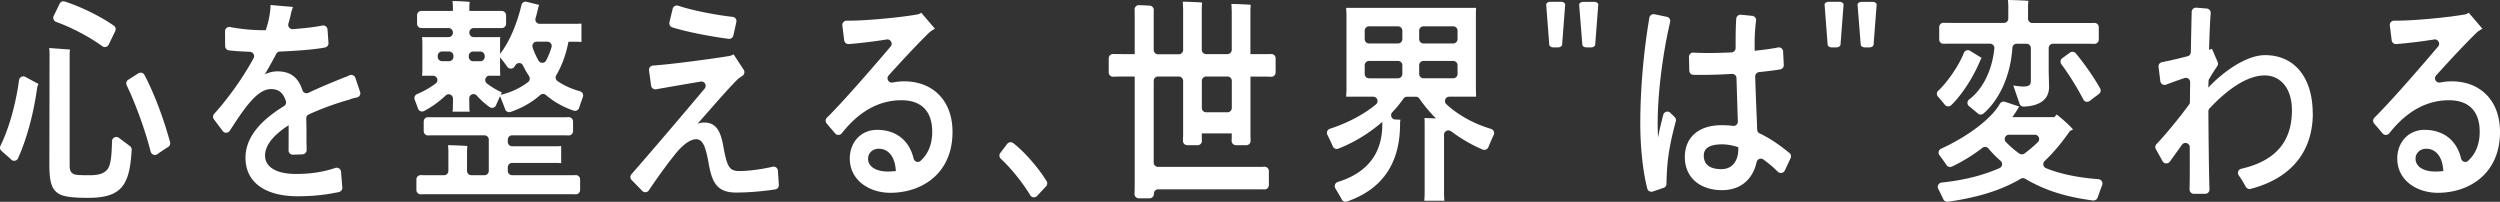 <svg data-name="レイヤー_1" xmlns="http://www.w3.org/2000/svg" viewBox="0 0 900 72.639"><rect x="0" y="0" width="900" height="72.639" fill="#333333" stroke="none"/><path d="M13.427 31.257c-1.426 10.485-4.102 19.5-6.931 25.707a1.537 1.537 0 01-2.479.483c-1.053-1.009-2.369-2.15-3.488-3.115-.548-.461-.68-1.228-.351-1.886 2.654-5.308 5.396-14.06 6.668-23.58.154-1.075 1.316-1.711 2.281-1.184l4.716 2.544-.395 1.031h-.022zM25.074 19.5v40.118c0 2.062.658 2.764 1.777 3.159.79.241 1.974.307 5.462.307 3.268 0 5.023-.592 6.339-2.084l.197-.263c.899-1.448 1.36-3.948 1.47-9.892.022-1.272 1.47-1.996 2.479-1.228 1.382 1.031 2.852 2.15 3.97 2.961.417.307.658.833.636 1.36-.724 12.547-3.4 17.284-15.683 17.284-7.238 0-9.87-.702-11.384-2.062-1.843-1.492-2.566-4.343-2.566-9.783l.066-40.118c0-.636-.066-1.491-.132-1.974l7.502.548c-.066.307-.132 1.031-.132 1.667zm16.407-8.291l-2.347 4.847c-.417.855-1.514 1.163-2.281.592-4.519-3.29-10.923-6.712-16.626-8.752a1.566 1.566 0 01-.899-2.15l2.128-4.387a1.531 1.531 0 011.865-.812C28.936 2.368 35.867 5.658 41 9.255c.614.439.812 1.272.483 1.952zm19.083 41.675a111.54 111.54 0 00-3.926 2.61c-.899.636-2.106.176-2.391-.899-2.15-8.291-5.44-17.197-8.642-23.909-.329-.702-.11-1.557.57-1.974l3.619-2.303c.768-.483 1.777-.241 2.194.548 3.312 6.229 6.756 15.135 9.234 24.194a1.584 1.584 0 01-.658 1.733zm65.497-17.109a104.47 104.47 0 00-14.916 5.418c-.57.263-.921.833-.899 1.47.088 2.391.088 4.979.088 7.721 0 1.119.044 2.194.065 3.597 0 .833-.658 1.557-1.491 1.579l-3.422.132c-.877.022-1.623-.68-1.601-1.557.022-2.435.022-6.12.022-7.304v-1.733C98.84 48.344 95.418 52.051 95.418 56s3.751 6.624 11.121 6.624c5.549 0 10.046-.768 14.214-2.171.943-.307 1.93.373 2.018 1.36l.46 5.681c.066.768-.482 1.492-1.25 1.645-5.615 1.184-10.134 1.513-14.85 1.513-10.857 0-18.754-4.431-18.754-13.885 0-7.787 6.164-13.841 13.863-18.579a1.548 1.548 0 00.658-1.843c-.921-2.873-2.545-4.277-5.33-4.277-4.848 0-9.3 6.383-14.85 15.003-.592.921-1.908.965-2.544.088l-3.159-4.211a1.524 1.524 0 01.088-1.952c4.606-5.111 10.09-12.459 14.192-20.07.548-1.009-.198-2.237-1.338-2.281-3.159-.11-5.725-.285-7.567-.526a1.54 1.54 0 01-1.338-1.536l-.044-5.308c0-.987.877-1.733 1.842-1.535 2.939.592 7.502 1.141 12.152 1.141h.658c.724-2.128 1.25-4.255 1.513-6.317.132-1.031.263-1.886.197-2.764l8.094.702c-.197.636-.592 1.667-.658 2.128a43.673 43.673 0 01-.987 3.882c-.307 1.031.527 2.04 1.601 1.974 3.839-.285 7.655-.68 10.639-1.294.921-.175 1.754.483 1.842 1.404l.351 4.848a1.537 1.537 0 01-1.228 1.645c-4.036.79-10.792 1.25-16.276 1.47a1.538 1.538 0 00-1.294.811 158.216 158.216 0 01-4.124 7.414c1.448-.702 2.961-1.097 4.541-1.097 5.023 0 7.611 2.5 9.015 6.8.285.899 1.294 1.316 2.15.921 4.562-2.172 9.037-3.948 12.678-5.44a15.437 15.437 0 002.018-.833c.855-.417 1.886-.022 2.193.877l1.711 5.067a1.543 1.543 0 01-1.162 2.018c-.79.154-1.602.329-2.391.614l-.022.066zm24.106-1.908a31.424 31.424 0 006.69-3.817c1.184-.899.526-2.786-.965-2.786h-3.97c.065-.548.131-1.184.131-1.974v-9.958c0-.79-.066-1.426-.131-1.974h9.563c.855 0 1.557-.702 1.557-1.557v-.132c0-.855-.702-1.557-1.557-1.557h-9.739c-.877 0-1.601-.68-1.601-1.557V5.484a1.56 1.56 0 011.601-1.557h11.296V2.435c0-.307-.065-1.426-.131-2.062 1.316 0 4.935.154 6.185.307a17.15 17.15 0 00-.131 1.821v1.426h11.625c.877 0 1.601.68 1.601 1.557v3.071a1.56 1.56 0 01-1.601 1.557h-10.068c-.855 0-1.557.702-1.557 1.557v.132c0 .855.702 1.557 1.557 1.557h9.564c-.066.636-.066 1.185-.066 1.974v4.036c3.136-3.904 6.032-10.419 7.699-17.548a1.535 1.535 0 011.886-1.163l4.519 1.119c-.132.241-.264.636-.329.877a64.564 64.564 0 01-1.009 3.948 1.549 1.549 0 001.491 1.974h11.955c1.118 0 2.039 0 3.092-.088v6.624c-.987-.088-1.974-.088-3.092-.088h-1.58c-.877 4.519-2.347 8.576-4.387 12.042-.416.702-.263 1.601.395 2.084 2.413 1.667 5.133 2.873 8.116 3.707.877.241 1.382 1.162 1.075 2.018a124.354 124.354 0 00-1.36 3.948 1.56 1.56 0 01-1.952 1.009 30.03 30.03 0 01-10.024-5.637 1.538 1.538 0 00-2.04.022c-2.962 2.61-6.493 4.65-10.661 6.076a1.562 1.562 0 01-1.952-.943c-.526-1.448-1.272-3.29-1.842-4.738-.483 1.097-1.031 2.281-1.448 3.268a1.547 1.547 0 01-2.325.658c-1.557-1.097-3.137-2.5-4.628-4.146-.965-1.053-2.72-.373-2.698 1.053l.044 2.544c0 .79 0 1.579.131 2.215h-6.185c.131-.548.131-1.426.131-2.215l.044-2.435c.022-1.382-1.623-2.15-2.61-1.206-2.391 2.259-5.111 4.233-7.853 5.637-.833.417-1.82-.022-2.127-.899-.351-.965-.79-2.128-1.207-3.202a1.572 1.572 0 01.878-2.018zm52.818 29.216c1.623 0 3.005 0 4.234-.044a1.55 1.55 0 011.623 1.557v3.795a1.56 1.56 0 01-1.601 1.557c-1.229-.044-2.611-.044-4.234-.044H155.76c-1.667 0-3.027 0-4.233.044a1.55 1.55 0 01-1.623-1.557v-3.795c0-.877.723-1.579 1.623-1.557 1.228.044 2.566.044 4.233.044h4.102c.855 0 1.557-.702 1.557-1.557v-7.129c0-.483-.066-1.492-.131-2.128 1.513 0 5.527.154 6.975.307a18.174 18.174 0 00-.132 1.821v7.129c0 .855.702 1.557 1.558 1.557h4.716c.855 0 1.557-.702 1.557-1.557V50.274c0-.855-.702-1.557-1.557-1.557h-16.473c-1.448 0-2.654 0-3.773.044a1.55 1.55 0 01-1.623-1.557v-3.466c0-.877.724-1.579 1.623-1.557 1.119.044 2.347.044 3.773.044h42.969c1.448 0 2.655 0 3.773-.044a1.55 1.55 0 011.623 1.557v3.466c0 .877-.723 1.579-1.623 1.557-1.118-.044-2.347-.044-3.773-.044h-16.538c-.856 0-1.558.702-1.558 1.557v.833c0 .855.702 1.557 1.558 1.557h14.696c1.053 0 1.974 0 2.961-.088v6.164c-.987-.088-1.908-.088-2.961-.088h-14.696c-.856 0-1.558.702-1.558 1.557v1.316c0 .855.702 1.557 1.558 1.557h18.644-.022zm-43.847-41.061h2.544c.856 0 1.558-.702 1.558-1.557v-.373c0-.855-.702-1.557-1.558-1.557h-2.544c-.855 0-1.557.702-1.557 1.557v.373c0 .856.702 1.557 1.557 1.557zm13.797-3.466h-2.61c-.856 0-1.558.702-1.558 1.557v.373c0 .855.702 1.557 1.558 1.557h2.61c.855 0 1.557-.702 1.557-1.557v-.373c0-.856-.702-1.557-1.557-1.557zm3.312 8.686c-1.47 0-2.128 1.886-.965 2.786 1.711 1.316 3.597 2.457 5.396 3.224a8.507 8.507 0 00-.395.877c3.773-.899 7.085-2.479 9.871-4.628.636-.483.745-1.404.307-2.084a34.957 34.957 0 01-2.194-3.861c-.526-1.097-2.04-1.141-2.698-.11l-.395.592c-.614.899-1.93.877-2.566 0-.768-1.119-1.755-2.369-2.588-3.4v4.65l.066 1.974h-3.839v-.022zm20.816-12.239h-3.839c-1.074 0-1.82 1.053-1.469 2.084a26.136 26.136 0 002.127 4.76c.615 1.053 2.172 1.009 2.742-.088.768-1.47 1.404-3.071 1.93-4.782.308-.987-.482-1.974-1.491-1.974zm83.307 51.546a1.527 1.527 0 01-1.316 1.645c-3.86.57-8.861 1.119-14.06 1.119-6.646 0-8.62-3.312-9.87-10.419-.987-5.615-1.974-8.774-4.475-8.774-2.303 0-4.672 2.128-6.449 4.036-2.895 3.334-7.808 10.112-10.594 14.345a1.536 1.536 0 01-2.391.219l-3.817-3.904a1.531 1.531 0 01-.065-2.106c7.019-8.006 16.977-19.675 26.343-30.818.921-1.119-.022-2.764-1.448-2.522-5.9 1.009-12.239 2.084-16.012 2.764a1.56 1.56 0 01-1.82-1.316l-.746-5.462c-.11-.899.526-1.711 1.425-1.755 6.91-.461 22.352-2.588 27.243-3.4.79-.153 1.25-.307 1.777-.636l3.641 5.571c.483.724.241 1.711-.483 2.171a24.81 24.81 0 00-1.469 1.031c-.066.044-.11.088-.176.153-3.619 3.575-8.839 9.673-14.52 16.1a6.014 6.014 0 012.369-.483c4.54 0 6.054 3.4 6.975 8.774 1.382 7.589 2.303 8.686 5.856 8.686s8.16-.702 11.867-1.535c.921-.219 1.821.461 1.886 1.404l.351 5.111h-.022zm-18.074-52.577c-5.856-.746-14.52-2.325-20.267-4.124-.768-.241-1.207-1.053-1.031-1.842l1.162-4.826c.22-.877 1.119-1.404 1.974-1.119 5.769 1.886 13.973 3.378 19.632 4.014.921.11 1.535.987 1.316 1.886l-1.075 4.826a1.583 1.583 0 01-1.711 1.206v-.022zm80.61 33.56c0 14.85-10.924 21.869-22.373 21.869-7.699 0-14.609-4.584-14.609-12.327 0-5.922 4.08-10.331 9.805-10.331 7.194 0 11.735 4.168 13.161 10.309.263 1.119 1.623 1.645 2.478.877 2.589-2.303 4.234-5.747 4.234-10.485 0-7.414-3.883-11.362-11.121-11.362s-14.696 3.312-21.408 11.867c-.614.79-1.777.833-2.413.088l-3.049-3.575a1.532 1.532 0 01.088-2.106c5.681-5.593 15.661-17.065 22.921-25.598.944-1.097 0-2.764-1.425-2.544-4.607.724-9.52 1.338-13.644 1.645-.833.066-1.535-.548-1.645-1.36l-.658-5.33a1.55 1.55 0 011.579-1.733c6.515.11 20.18-1.228 25.774-2.303a4.448 4.448 0 001.052-.548l4.936 5.769c-.527.241-1.316.79-1.777 1.097-3.29 3.137-9.059 9.213-14.894 15.705-1.009 1.119 0 2.83 1.47 2.544a21.099 21.099 0 014.146-.417c9.936 0 17.372 6.558 17.372 18.228v.022zm-20.399 14.06c-.263-5.286-2.764-8.05-6.186-8.05-2.171 0-3.816 1.579-3.816 3.553 0 2.852 2.763 4.65 7.172 4.65.921 0 1.908-.088 2.83-.154zm48.409 8.731c-2.785-4.606-6.843-9.673-10.616-13.161a1.556 1.556 0 01-.197-2.084l2.478-3.268a1.55 1.55 0 012.194-.285c4.299 3.312 9.212 9.147 12.02 13.709a1.525 1.525 0 01-.22 1.842l-3.224 3.466c-.702.746-1.93.636-2.457-.241l.022.022zm79.25-42.774v20.684c0 .833.022 1.645.044 2.435.044.877-.68 1.601-1.558 1.601h-3.707a1.56 1.56 0 01-1.557-1.601c.022-.79.044-1.645.044-2.413v-.241H432.64v.153c0 .833.022 1.689.044 2.5.044.877-.658 1.601-1.557 1.601h-3.707a1.56 1.56 0 01-1.558-1.601c.022-.833.066-1.711.066-2.5V29.106c0-.855-.702-1.557-1.557-1.557h-7.48c-.855 0-1.557.702-1.557 1.557V58.52c0 .855.702 1.557 1.557 1.557h34.832c1.316 0 2.457 0 3.466-.044.877-.044 1.601.658 1.601 1.557v5.045a1.56 1.56 0 01-1.601 1.557c-1.009-.044-2.172-.044-3.466-.044h-34.766a1.56 1.56 0 00-1.557 1.601v.044a1.56 1.56 0 01-1.558 1.601h-3.86a1.56 1.56 0 01-1.558-1.601 89.06 89.06 0 00.066-3.444v-38.8h-3.027c-1.842 0-3.378 0-4.716.066-.877.044-1.601-.658-1.601-1.557v-5.067a1.56 1.56 0 011.601-1.557c1.338.044 2.852.044 4.716.044h3.027V5.615c0-.636 0-1.426-.044-2.15a1.526 1.526 0 011.58-1.601c1.206.044 2.698.088 3.882.175.855.044 1.47.768 1.448 1.623-.022.702-.022 1.382-.022 1.974v12.349c0 .855.702 1.557 1.557 1.557h7.48c.855 0 1.557-.702 1.557-1.557V3.86c0-1.031-.066-2.369-.131-3.246 1.447 0 5.527.154 6.975.307-.132.943-.132 2.062-.132 2.917V17.92c0 .856.702 1.557 1.557 1.557h7.678c.855 0 1.557-.702 1.557-1.557V4.584c0-.943-.066-2.281-.132-3.159 1.448 0 5.528.154 6.976.307-.132.943-.132 2.062-.132 2.852v14.915h2.764c1.842 0 3.378 0 4.716-.044.877-.044 1.601.658 1.601 1.557v5.067a1.56 1.56 0 01-1.601 1.557c-1.338-.066-2.852-.066-4.716-.066h-2.764l.022-.022zm-8.269 0h-7.678c-.855 0-1.557.702-1.557 1.557v9.761c0 .855.702 1.557 1.557 1.557h7.678c.855 0 1.557-.702 1.557-1.557v-9.761c0-.855-.702-1.557-1.557-1.557zm80.434 19.699c-1.009-.768-2.479-.044-2.479 1.25v20.838c0 1.031.066 2.062.132 2.917h-7.239c.066-.877.132-1.974.132-2.917V45.01c0-.702 0-1.733-.066-2.522.855 0 2.566.088 4.146.153a52.085 52.085 0 01-5.988-7.151 1.502 1.502 0 00-1.251-.658h-3.202a1.5 1.5 0 00-1.25.658c-1.163 1.667-2.545 3.334-4.036 4.913-.922.965-.264 2.566 1.052 2.61.724.022 1.36.066 1.865.088a14.196 14.196 0 00-.132 1.667c0 14.214-6.58 23.47-19.105 27.769a1.576 1.576 0 01-1.886-.746c-.658-1.25-1.514-2.698-2.281-3.948-.527-.855-.132-2.018.833-2.325 10.88-3.356 16.056-10.485 16.056-20.772v-.877c-4.606 4.014-10.112 7.414-15.858 9.651-.768.307-1.667-.088-1.974-.855-.505-1.206-1.251-2.764-1.953-4.168a1.536 1.536 0 01.943-2.149c5.923-1.908 12.065-5.023 16.561-8.774 1.119-.943.483-2.764-.987-2.764h-9.761c.066-.877.132-1.886.132-3.005V5.835c0-1.097-.066-2.128-.132-3.005h46.787c-.066 1.031-.066 1.886-.066 3.005v25.97l.066 3.005h-9.652c-1.425 0-2.083 1.755-1.031 2.72 4.124 3.817 9.783 6.997 16.035 8.861.921.263 1.403 1.272 1.009 2.128-.68 1.492-1.426 3.159-1.931 4.453-.329.812-1.25 1.206-2.04.877a52.899 52.899 0 01-11.406-6.624l-.043.022zm-31.038-36.214v3.049c0 .855.702 1.557 1.558 1.557h10.44c.856 0 1.558-.702 1.558-1.557v-3.049c0-.855-.702-1.557-1.558-1.557h-10.44c-.856 0-1.558.702-1.558 1.557zm1.558 17.152h10.44c.856 0 1.558-.702 1.558-1.557v-3.137c0-.855-.702-1.557-1.558-1.557h-10.44c-.856 0-1.558.702-1.558 1.557v3.137c0 .855.702 1.557 1.558 1.557zm18.052-17.152v3.049c0 .855.702 1.557 1.557 1.557h10.704c.856 0 1.557-.702 1.557-1.557v-3.049c0-.855-.701-1.557-1.557-1.557H512.46c-.855 0-1.557.702-1.557 1.557zm13.818 15.595v-3.137c0-.855-.701-1.557-1.557-1.557H512.46c-.855 0-1.557.702-1.557 1.557v3.137c0 .855.702 1.557 1.557 1.557h10.704c.856 0 1.557-.702 1.557-1.557zm38.737-24.918l-1.097 14.367c-.044.548-.724.987-1.557.987h-1.514c-.833 0-1.513-.439-1.557-.987l-1.097-14.367c-.044-.592.658-1.075 1.558-1.075h3.707c.899 0 1.601.483 1.557 1.075zm11.91 0l-1.096 14.367c-.044.548-.724.987-1.558.987h-1.513c-.834 0-1.514-.439-1.557-.965l-1.141-14.367c-.044-.592.658-1.075 1.557-1.075h3.773c.899 0 1.601.483 1.557 1.075l-.022-.022zm26.015 38.956l1.513 1.492c.395.395.549.987.395 1.535-2.61 9.542-3.246 15.267-3.356 22.483 0 .658-.417 1.25-1.053 1.448l-3.86 1.316c-.834.285-1.777-.175-1.996-1.053-1.667-6.405-2.523-15.223-2.523-23.536 0-11.823 1.141-25.51 3.268-37.969.154-.877.987-1.426 1.865-1.25l4.431.921a1.532 1.532 0 011.184 1.864c-2.522 10.748-4.496 24.94-4.496 36.828 0 1.426.065 3.071.131 4.826.527-2.874 1.229-5.659 1.887-8.226a1.539 1.539 0 012.588-.702l.022.022zm38.627 21.145a39.981 39.981 0 00-5.221-4.409c-.921-.636-2.171-.132-2.413.965-1.272 5.813-5.418 10.09-12.415 10.09-7.83 0-13.424-4.431-13.424-11.932 0-6.953 4.87-11.45 13.161-11.45 1.448 0 2.852.066 4.19.241.943.132 1.754-.636 1.732-1.579-.153-4.782-.329-10.463-.482-15.639-.022-.877-.768-1.535-1.645-1.491-4.65.285-9.498.417-13.841.329-.833 0-1.491-.702-1.513-1.513l-.11-4.913c-.022-.899.724-1.645 1.623-1.579 3.751.263 8.73.153 13.709-.066a1.57 1.57 0 001.47-1.601c-.022-.833 0-1.47 0-2.018 0-3.29.044-5.878.219-8.511a1.549 1.549 0 011.711-1.426l4.036.395c.855.088 1.513.855 1.382 1.733a65.617 65.617 0 00-.505 9.015v1.82c3.378-.351 6.318-.746 8.379-1.184a1.54 1.54 0 011.865 1.448l.241 4.847c.044.79-.504 1.47-1.272 1.601-1.843.307-4.497.658-7.589.965-.812.088-1.448.768-1.426 1.601.197 6.997.526 13.928.724 19.171 0 .57.373 1.075.899 1.316 4.08 1.93 7.721 4.584 10.726 7.063a1.52 1.52 0 01.395 1.842l-2.084 4.431c-.461.965-1.733 1.206-2.479.461l-.043-.022zm-14.214-8.269v-.548c-1.908-.636-3.882-1.031-5.857-1.031-5.132 0-6.58 1.821-6.58 4.036 0 3.4 2.369 4.891 6.383 4.891 3.488 0 6.054-2.457 6.054-7.348zm37.881-51.832l-1.097 14.367c-.044.548-.724.987-1.557.987h-1.514c-.833 0-1.513-.439-1.557-.987l-1.097-14.367c-.044-.592.658-1.075 1.558-1.075h3.707c.899 0 1.601.483 1.557 1.075zm11.91 0l-1.096 14.367c-.044.548-.724.987-1.558.987h-1.513c-.834 0-1.514-.439-1.557-.965l-1.141-14.367c-.044-.592.658-1.075 1.557-1.075h3.773c.899 0 1.601.483 1.557 1.075l-.022-.022zm22.198 30.95c3.356-3.18 7.414-9.037 9.213-13.621a1.532 1.532 0 012.237-.746l4.146 2.544c-.132.241-.395.636-.461.877-2.632 6.339-6.8 12.634-10.485 16.144a1.56 1.56 0 01-2.303-.154 92.863 92.863 0 00-2.456-2.939 1.517 1.517 0 01.087-2.128l.022.022zm55.648 39.504c-9.739-1.272-17.306-3.641-24.391-7.831a1.485 1.485 0 00-1.535 0c-6.91 4.08-15.289 6.734-26.256 8.291-.68.088-1.36-.263-1.645-.899-.483-1.053-1.185-2.457-1.843-3.773-.504-.965.154-2.128 1.251-2.237 7.742-.812 14.718-2.501 20.859-5.221 1.009-.461 1.207-1.842.351-2.566-1.557-1.382-3.005-2.808-4.387-4.475a1.572 1.572 0 00-2.149-.241c-3.532 2.72-7.304 5.023-11.011 6.756a1.536 1.536 0 01-1.953-.57c-.658-1.031-1.623-2.325-2.522-3.532-.614-.79-.307-1.93.614-2.347 7.699-3.466 17.526-9.871 21.101-16.1.373-.658 1.141-1.009 1.865-.768l5.176 1.711-.46.636c-.593 1.097-1.316 2.128-2.04 3.159h15.135l.789-.943c1.382 1.031 3.883 3.159 5.923 5.374-.33.154-.658.395-1.119.548-2.852 4.102-5.813 7.699-9.103 10.814-.834.79-.592 2.15.483 2.588 5.505 2.281 12.261 3.466 18.863 3.97 1.031.088 1.711 1.119 1.36 2.084a243.88 243.88 0 00-1.645 4.54c-.241.702-.943 1.119-1.689 1.031h-.022zm-49.331-56.46c-1.667 0-3.114 0-4.386.044-.878.044-1.602-.658-1.602-1.557V9.761a1.56 1.56 0 011.602-1.557c1.25.044 2.719.044 4.386.044h17.329c.855 0 1.557-.702 1.557-1.557V1.974c0-.307-.066-1.338-.132-1.974 1.58 0 5.857.154 7.37.307-.065.548-.131 1.272-.131 1.733v4.694c0 .855.702 1.557 1.557 1.557h18.052c1.645 0 3.027 0 4.256-.044.877-.044 1.601.658 1.601 1.557v4.431c0 .877-.724 1.579-1.623 1.557-1.207-.044-2.589-.044-4.234-.044h-10.616c-.855 0-1.557.702-1.557 1.557v7.765c0 1.184.131 5.374.131 6.229 0 4.036-2.698 6.8-9.103 7.085a1.533 1.533 0 01-1.513-1.053c-.636-1.842-1.623-4.65-2.259-6.58.789.153 2.369.395 3.619.395 2.04 0 2.698-.548 2.698-2.062V17.305c0-.856-.702-1.557-1.557-1.557h-3.554c-.833 0-1.491.658-1.535 1.47-.702 10.616-5.067 19.127-10.463 23.689-.57.482-1.426.439-1.996-.066a78.042 78.042 0 00-3.137-2.61c-.811-.636-.767-1.842.066-2.457 4.76-3.553 8.269-10.397 9.037-18.359.088-.899-.658-1.689-1.557-1.689h-12.262l-.044-.022zm24.721 39.548a45.242 45.242 0 004.825-4.102c.987-.965.263-2.654-1.118-2.654h-9.257c-1.36 0-2.084 1.623-1.162 2.61a33.25 33.25 0 004.869 4.19c.549.373 1.294.373 1.821-.022l.022-.022zm26.804-21.43a165.877 165.877 0 00-3.312 2.5c-.768.592-1.887.351-2.325-.505-2.26-4.431-5.44-9.41-7.897-12.7a1.544 1.544 0 01.329-2.171l2.742-1.996a1.563 1.563 0 012.106.241c2.456 2.939 5.878 7.545 8.773 12.612.395.68.198 1.557-.438 2.018h.022zm76.99 6.909c0 13.534-7.436 23.338-22.373 27.265a1.592 1.592 0 01-1.777-.768c-.658-1.206-1.448-2.632-2.479-4.014-.68-.899-.241-2.215.856-2.457 13.117-3.005 18.249-10.485 18.249-21.057 0-8.204-4.343-12.547-9.804-12.547-6.252 0-13.315 4.913-19.829 11.845-.285.285-.439.68-.439 1.097.066 11.954.219 23.141.395 28.076a1.56 1.56 0 01-1.557 1.601h-4.058a1.56 1.56 0 01-1.558-1.601c.088-3.159.088-8.423.066-15.157 0-1.514-1.93-2.128-2.808-.899-1.535 2.15-3.092 4.321-4.364 6.076-.68.921-2.062.834-2.611-.153l-2.413-4.343a1.556 1.556 0 01.22-1.821c3.158-3.268 8.401-9.651 11.757-14.279.197-.263.285-.57.285-.877 0-2.128.044-4.562.088-7.107 0-1.075-1.009-1.842-2.04-1.513a162.28 162.28 0 00-6.603 2.369c-.943.373-1.974-.263-2.105-1.25l-.636-5.133a1.535 1.535 0 011.228-1.711c2.588-.483 6.01-1.294 9.234-2.128.68-.175 1.141-.79 1.163-1.492.11-6.186.241-11.779.307-14.499.022-.877.79-1.557 1.667-1.492l3.751.307c.855.066 1.491.834 1.426 1.689-.242 2.698-.439 7.787-.593 13.205l1.053-.395 2.04 4.76c.198.483.176 1.009-.131 1.448-.834 1.272-1.909 2.873-2.962 4.716a1.546 1.546 0 00-.197.768c0 .79-.066 1.536-.066 2.281 5.001-5.44 13.556-11.691 20.399-11.691 10.99 0 17.175 8.533 17.175 20.926l.044-.044zm67.383 6.8c0 14.85-10.923 21.869-22.373 21.869-7.699 0-14.609-4.584-14.609-12.327 0-5.922 4.08-10.331 9.805-10.331 7.195 0 11.735 4.168 13.161 10.309.263 1.119 1.623 1.645 2.478.877 2.589-2.303 4.234-5.747 4.234-10.485 0-7.414-3.883-11.362-11.121-11.362s-14.696 3.312-21.408 11.867c-.614.79-1.777.833-2.413.088l-3.049-3.575a1.533 1.533 0 01.088-2.106c5.681-5.593 15.661-17.065 22.921-25.598.944-1.097 0-2.764-1.425-2.544-4.607.724-9.52 1.338-13.644 1.645-.833.066-1.535-.548-1.645-1.36l-.658-5.33a1.551 1.551 0 011.58-1.733c6.514.11 20.179-1.228 25.773-2.303a4.453 4.453 0 001.053-.548l4.935 5.769c-.527.241-1.316.79-1.777 1.097-3.29 3.137-9.059 9.213-14.893 15.705-1.009 1.119 0 2.83 1.469 2.544a21.099 21.099 0 014.146-.417c9.936 0 17.372 6.558 17.372 18.228v.022zm-20.399 14.06c-.263-5.286-2.764-8.05-6.186-8.05-2.171 0-3.816 1.579-3.816 3.553 0 2.852 2.763 4.65 7.172 4.65.922 0 1.909-.088 2.83-.154z" fill="#fff"/></svg>